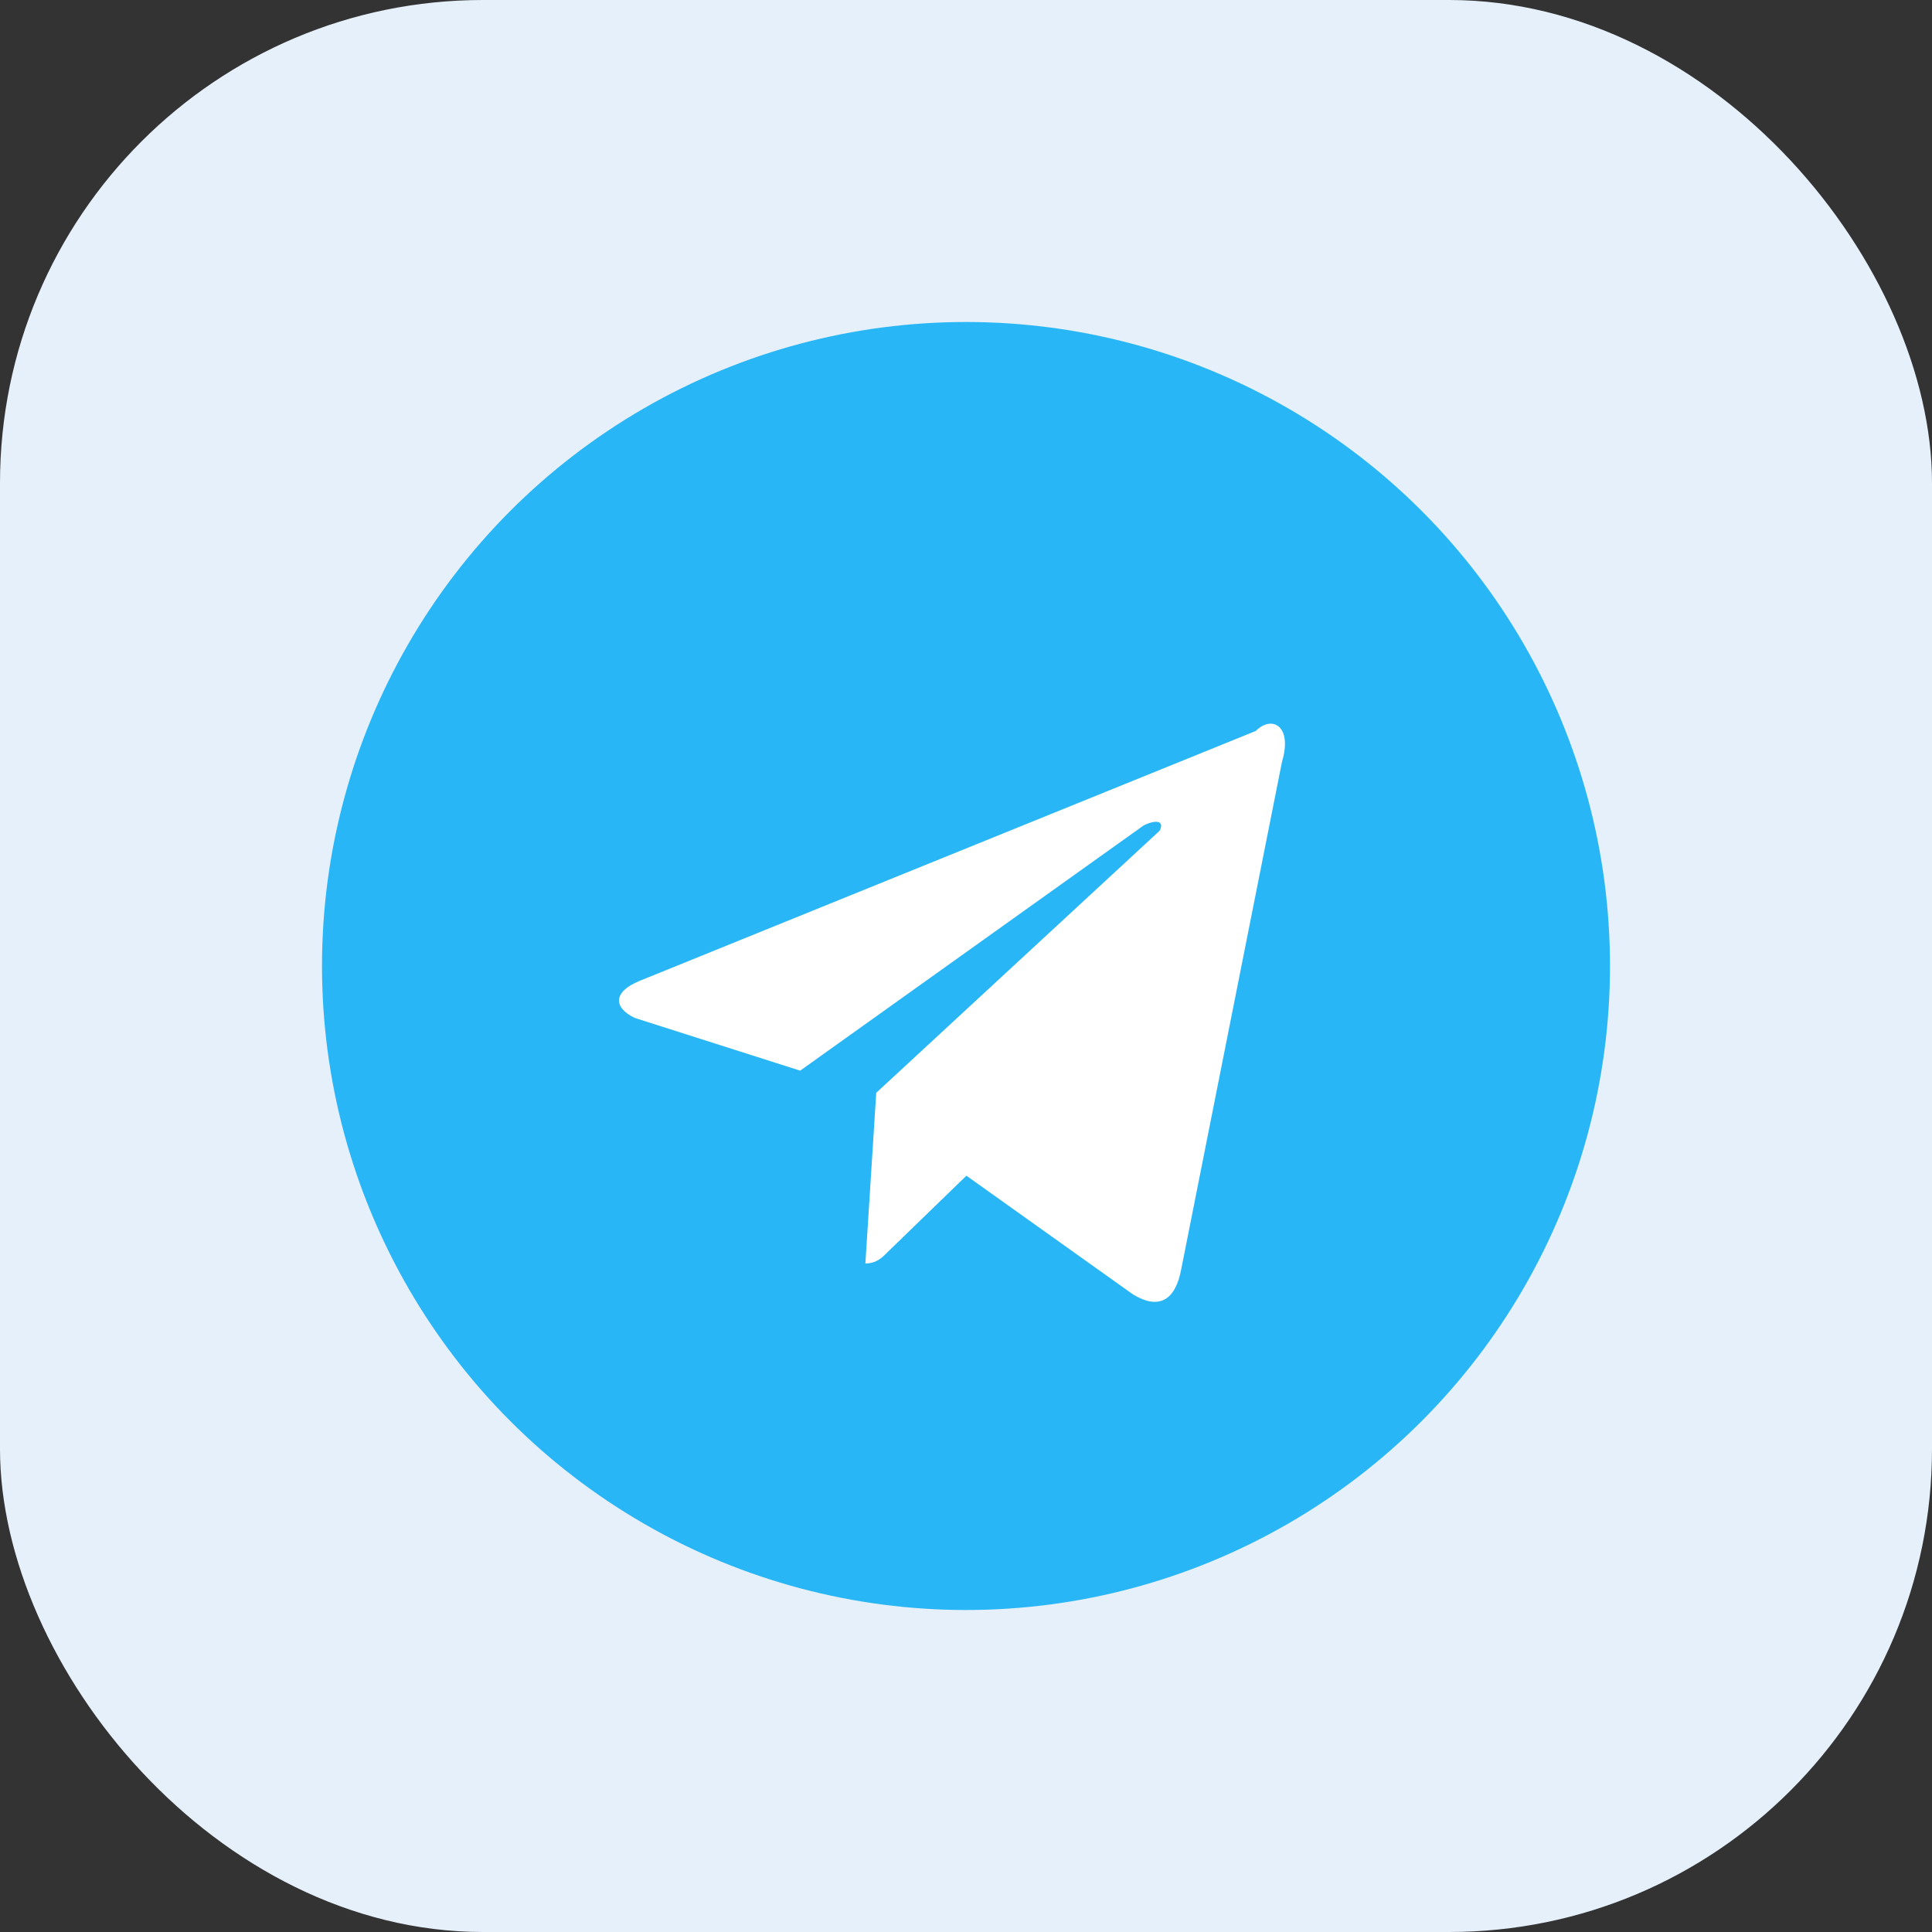 <?xml version="1.0" encoding="UTF-8"?>
<svg width="48" height="48" viewBox="0 0 48 48" fill="none" xmlns="http://www.w3.org/2000/svg">
    <rect x="0" y="0" width="48" height="48" fill="#333333" stroke="none"/>
    <rect width="48" height="48" rx="12" fill="#E6F0FB"/>
    <g transform="translate(8, 8)">
        <circle cx="16" cy="16" r="16" fill="#29B6F6"/>
        <path d="M23.2 10.16L7.89 16.37C7.23 16.64 7.23 17.03 7.77 17.29L11.88 18.6L20.41 12.51C20.68 12.37 20.95 12.37 20.81 12.64L13.77 19.15L13.5 23.39C13.77 23.39 13.91 23.25 14.04 23.12L16.01 21.21L20.15 24.16C20.81 24.56 21.21 24.29 21.35 23.52L23.85 10.93C24.12 10.03 23.6 9.76 23.2 10.16Z" fill="white"/>
    </g>
</svg> 